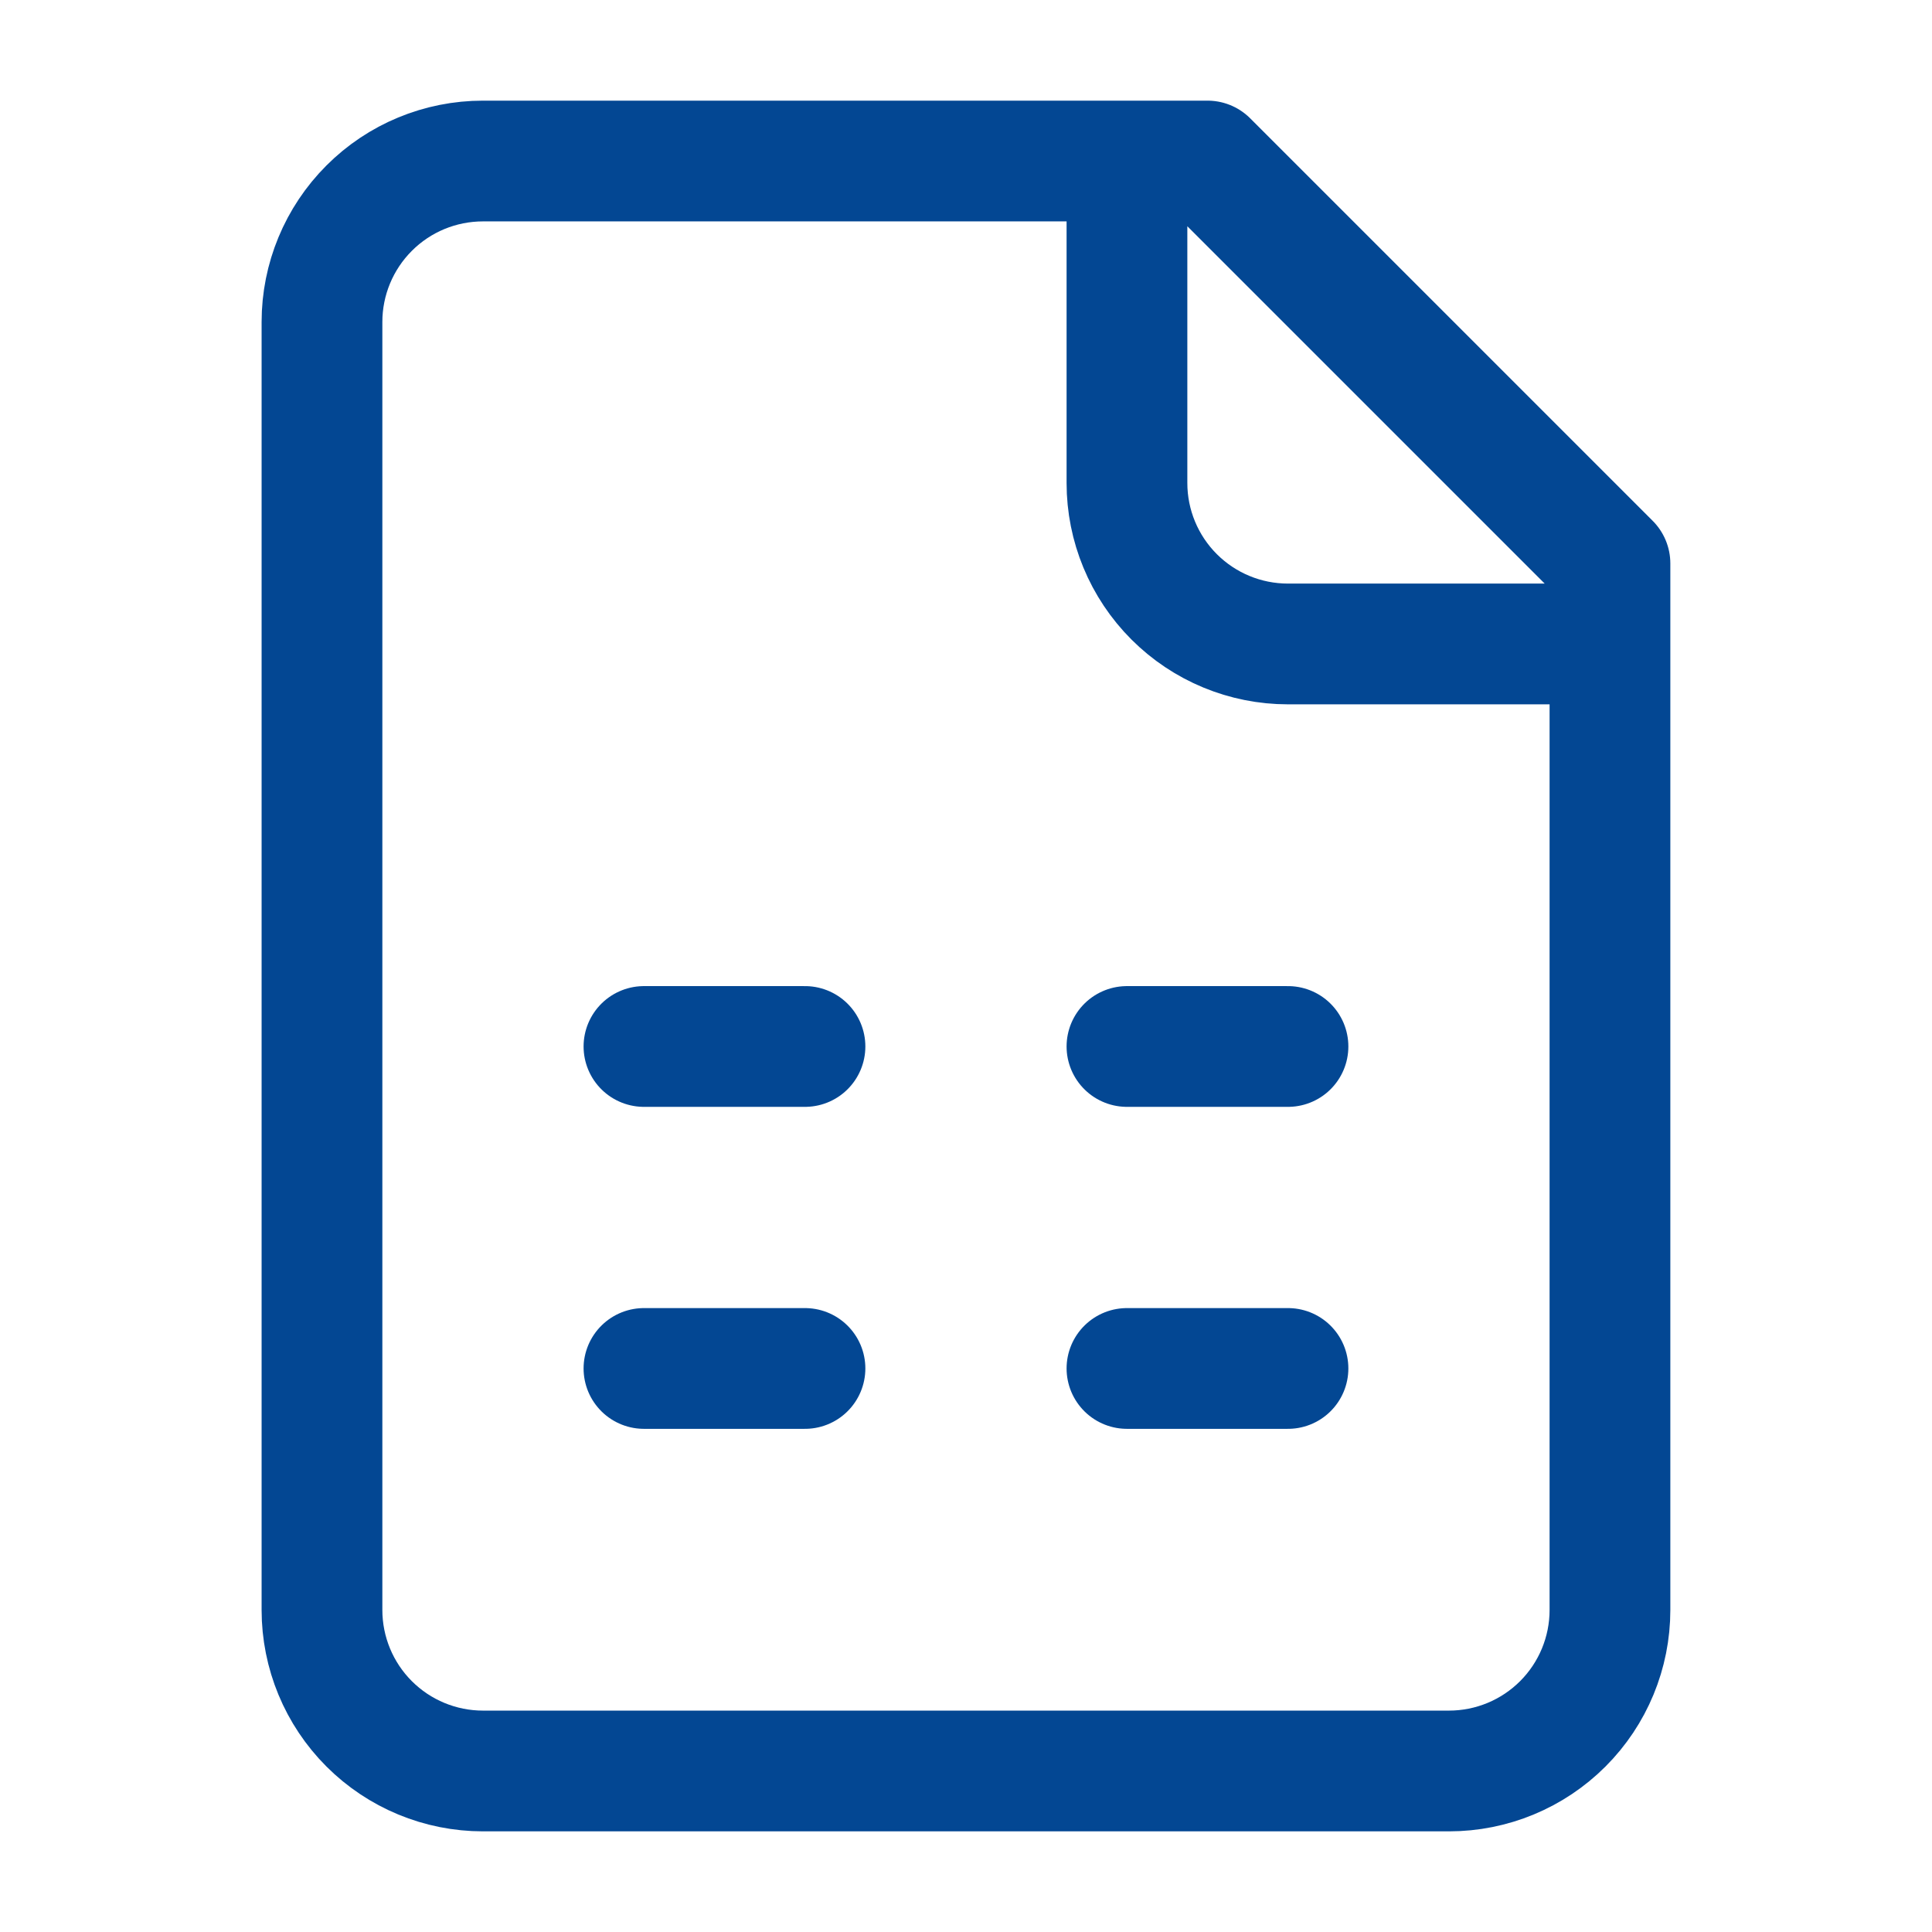 <svg width="32" height="32" viewBox="0 0 32 32" fill="none" xmlns="http://www.w3.org/2000/svg">
<path d="M18.666 2.667V8C18.666 8.707 18.947 9.385 19.447 9.885C19.948 10.386 20.626 10.666 21.333 10.666H26.666M10.666 17.333H13.333M18.666 17.333H21.333M10.666 22.666H13.333M18.666 22.666H21.333M20 2.667H8C7.292 2.667 6.614 2.947 6.114 3.448C5.614 3.948 5.333 4.626 5.333 5.333V26.666C5.333 27.374 5.614 28.052 6.114 28.552C6.614 29.052 7.292 29.333 8 29.333H24C24.707 29.333 25.385 29.052 25.885 28.552C26.385 28.052 26.666 27.374 26.666 26.666V9.333L20 2.667Z" stroke="#034793" stroke-width="2" stroke-linecap="round" stroke-linejoin="round"/>
</svg>
